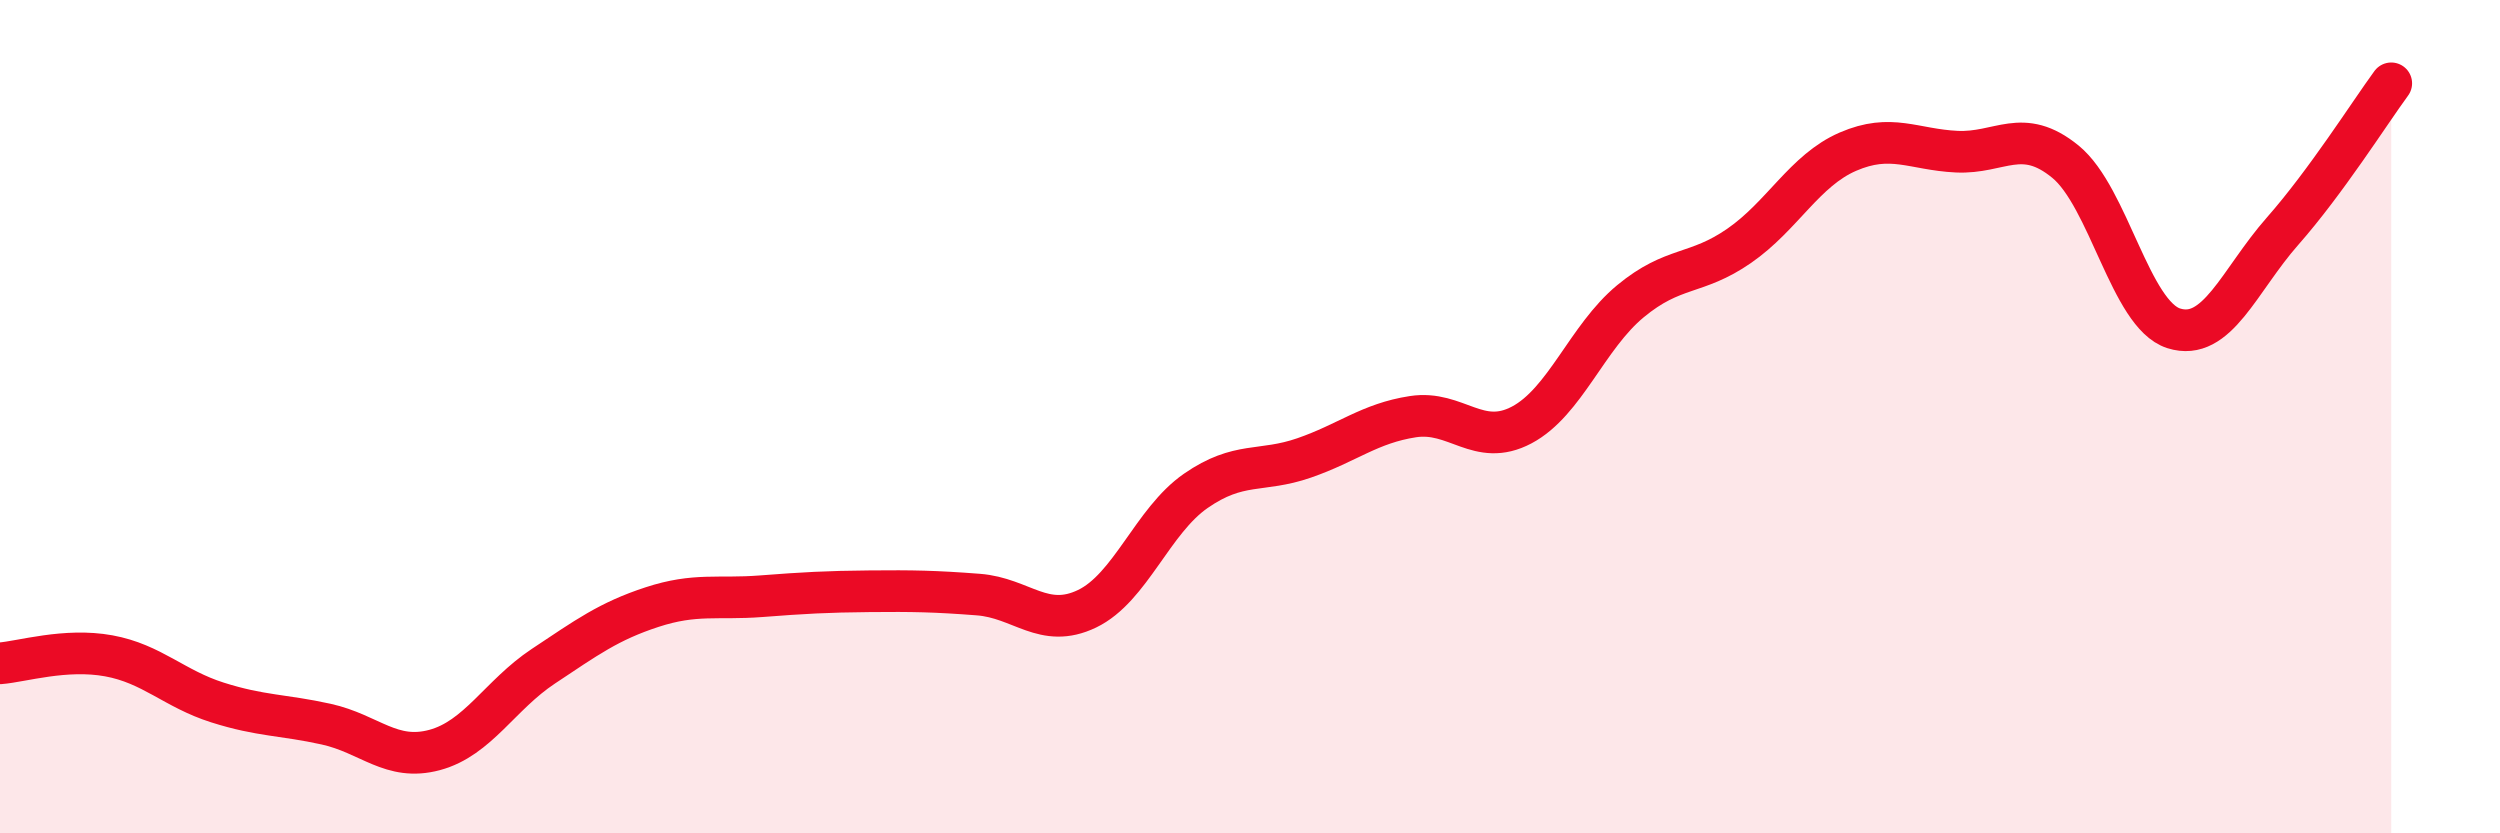 
    <svg width="60" height="20" viewBox="0 0 60 20" xmlns="http://www.w3.org/2000/svg">
      <path
        d="M 0,15.92 C 0.52,15.88 1.57,15.55 2.61,15.74 C 3.65,15.93 4.18,16.53 5.22,16.86 C 6.26,17.19 6.79,17.15 7.83,17.38 C 8.87,17.61 9.39,18.28 10.43,18 C 11.47,17.72 12,16.68 13.04,15.99 C 14.08,15.3 14.61,14.91 15.65,14.57 C 16.69,14.23 17.22,14.39 18.26,14.31 C 19.3,14.23 19.83,14.2 20.87,14.19 C 21.91,14.18 22.44,14.19 23.48,14.27 C 24.52,14.35 25.05,15.11 26.09,14.61 C 27.13,14.11 27.66,12.5 28.7,11.78 C 29.74,11.06 30.26,11.35 31.3,10.99 C 32.34,10.63 32.87,10.16 33.91,10 C 34.95,9.84 35.48,10.75 36.52,10.2 C 37.56,9.65 38.09,8.09 39.13,7.23 C 40.17,6.37 40.7,6.62 41.74,5.9 C 42.78,5.18 43.31,4.09 44.35,3.64 C 45.39,3.19 45.92,3.59 46.96,3.64 C 48,3.69 48.53,3.03 49.57,3.88 C 50.61,4.73 51.13,7.55 52.17,7.88 C 53.21,8.21 53.74,6.73 54.78,5.55 C 55.82,4.37 56.87,2.71 57.39,2L57.39 20L0 20Z"
        fill="#EB0A25"
        opacity="0.1"
        stroke-linecap="round"
        stroke-linejoin="round"
      />
      <path
        d="M 0,15.92 C 0.52,15.88 1.57,15.55 2.61,15.74 C 3.65,15.93 4.18,16.53 5.22,16.86 C 6.26,17.19 6.79,17.15 7.83,17.38 C 8.87,17.61 9.39,18.28 10.43,18 C 11.47,17.72 12,16.68 13.04,15.99 C 14.08,15.3 14.61,14.91 15.65,14.57 C 16.69,14.23 17.22,14.39 18.26,14.31 C 19.3,14.23 19.83,14.2 20.87,14.19 C 21.91,14.18 22.44,14.19 23.48,14.27 C 24.52,14.35 25.05,15.11 26.09,14.61 C 27.13,14.11 27.66,12.5 28.7,11.78 C 29.74,11.06 30.26,11.35 31.3,10.99 C 32.34,10.63 32.87,10.16 33.91,10 C 34.95,9.84 35.48,10.75 36.52,10.2 C 37.56,9.65 38.09,8.09 39.13,7.23 C 40.17,6.37 40.7,6.62 41.74,5.9 C 42.78,5.18 43.31,4.09 44.35,3.64 C 45.39,3.19 45.92,3.59 46.96,3.64 C 48,3.69 48.53,3.03 49.57,3.88 C 50.61,4.73 51.13,7.55 52.17,7.88 C 53.21,8.21 53.74,6.73 54.78,5.55 C 55.82,4.37 56.87,2.71 57.39,2"
        stroke="#EB0A25"
        stroke-width="1"
        fill="none"
        stroke-linecap="round"
        stroke-linejoin="round"
      />
    </svg>
  